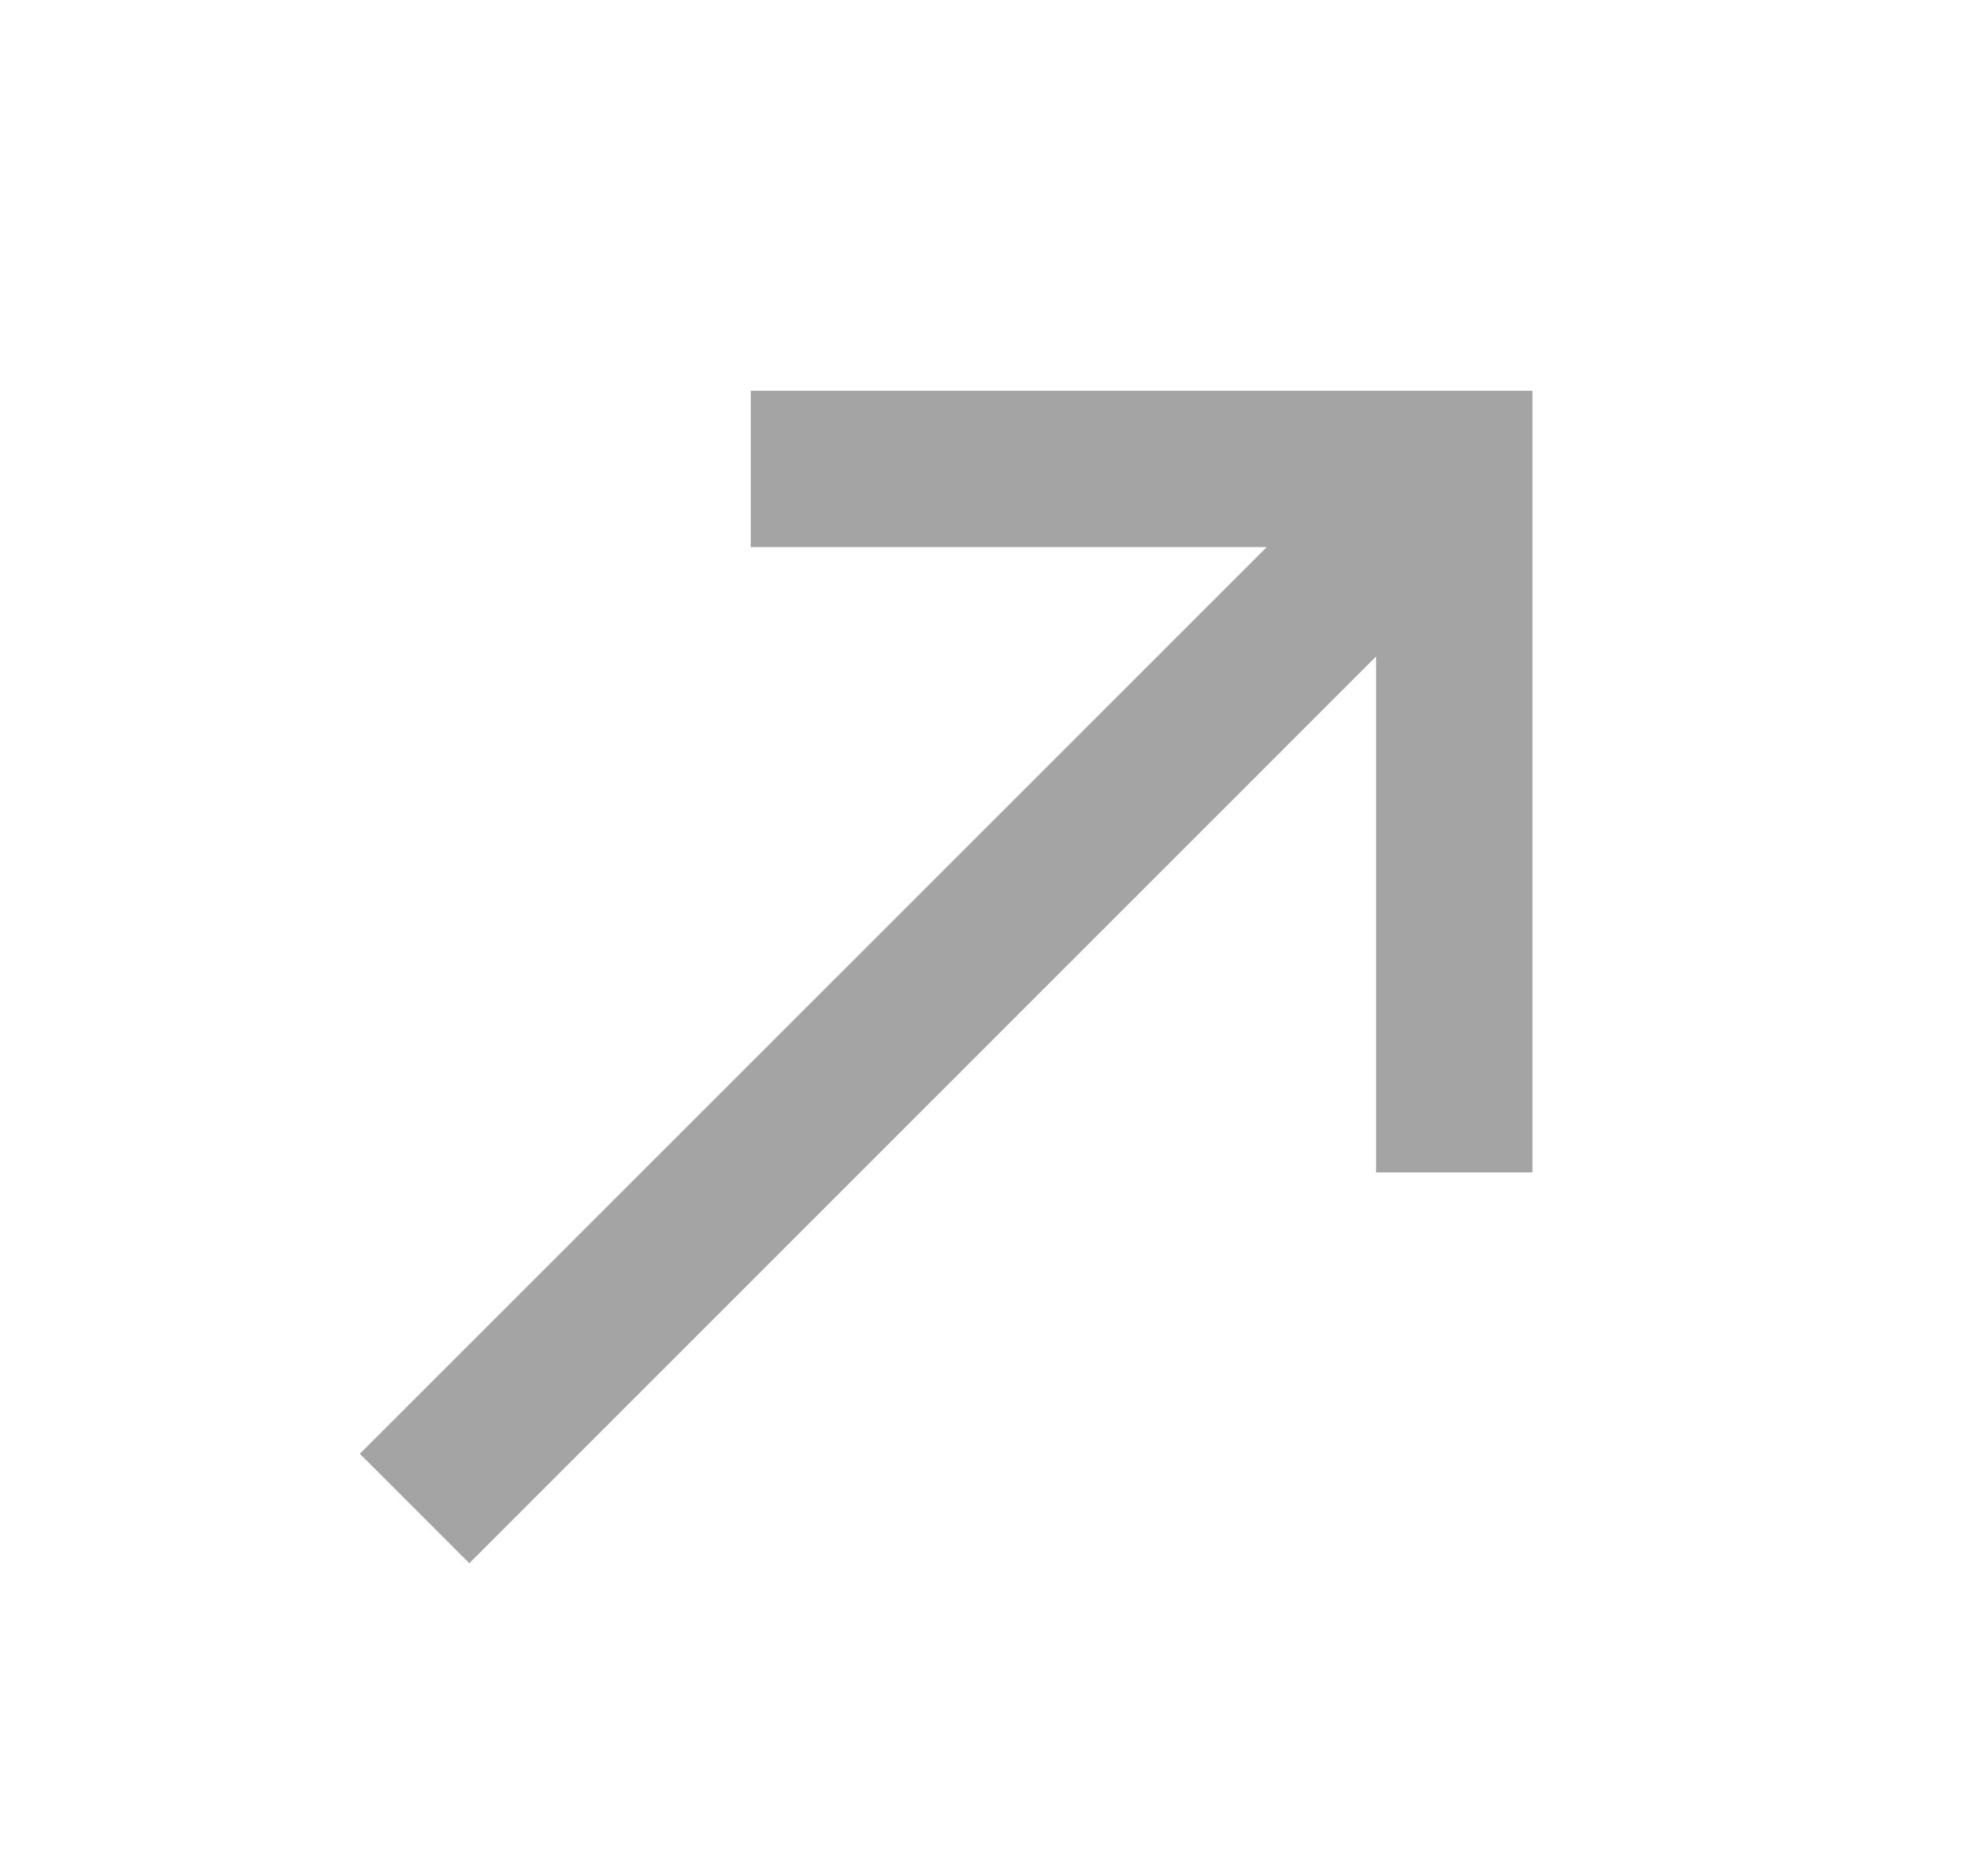 <svg width="21" height="20" viewBox="0 0 21 20" fill="none" xmlns="http://www.w3.org/2000/svg">
<path d="M5.003 16.666L3.836 15.499L13.503 5.833H8.003V4.166H16.336V12.499H14.669V6.999L5.003 16.666Z" fill="#A4A4A4"/>
</svg>
